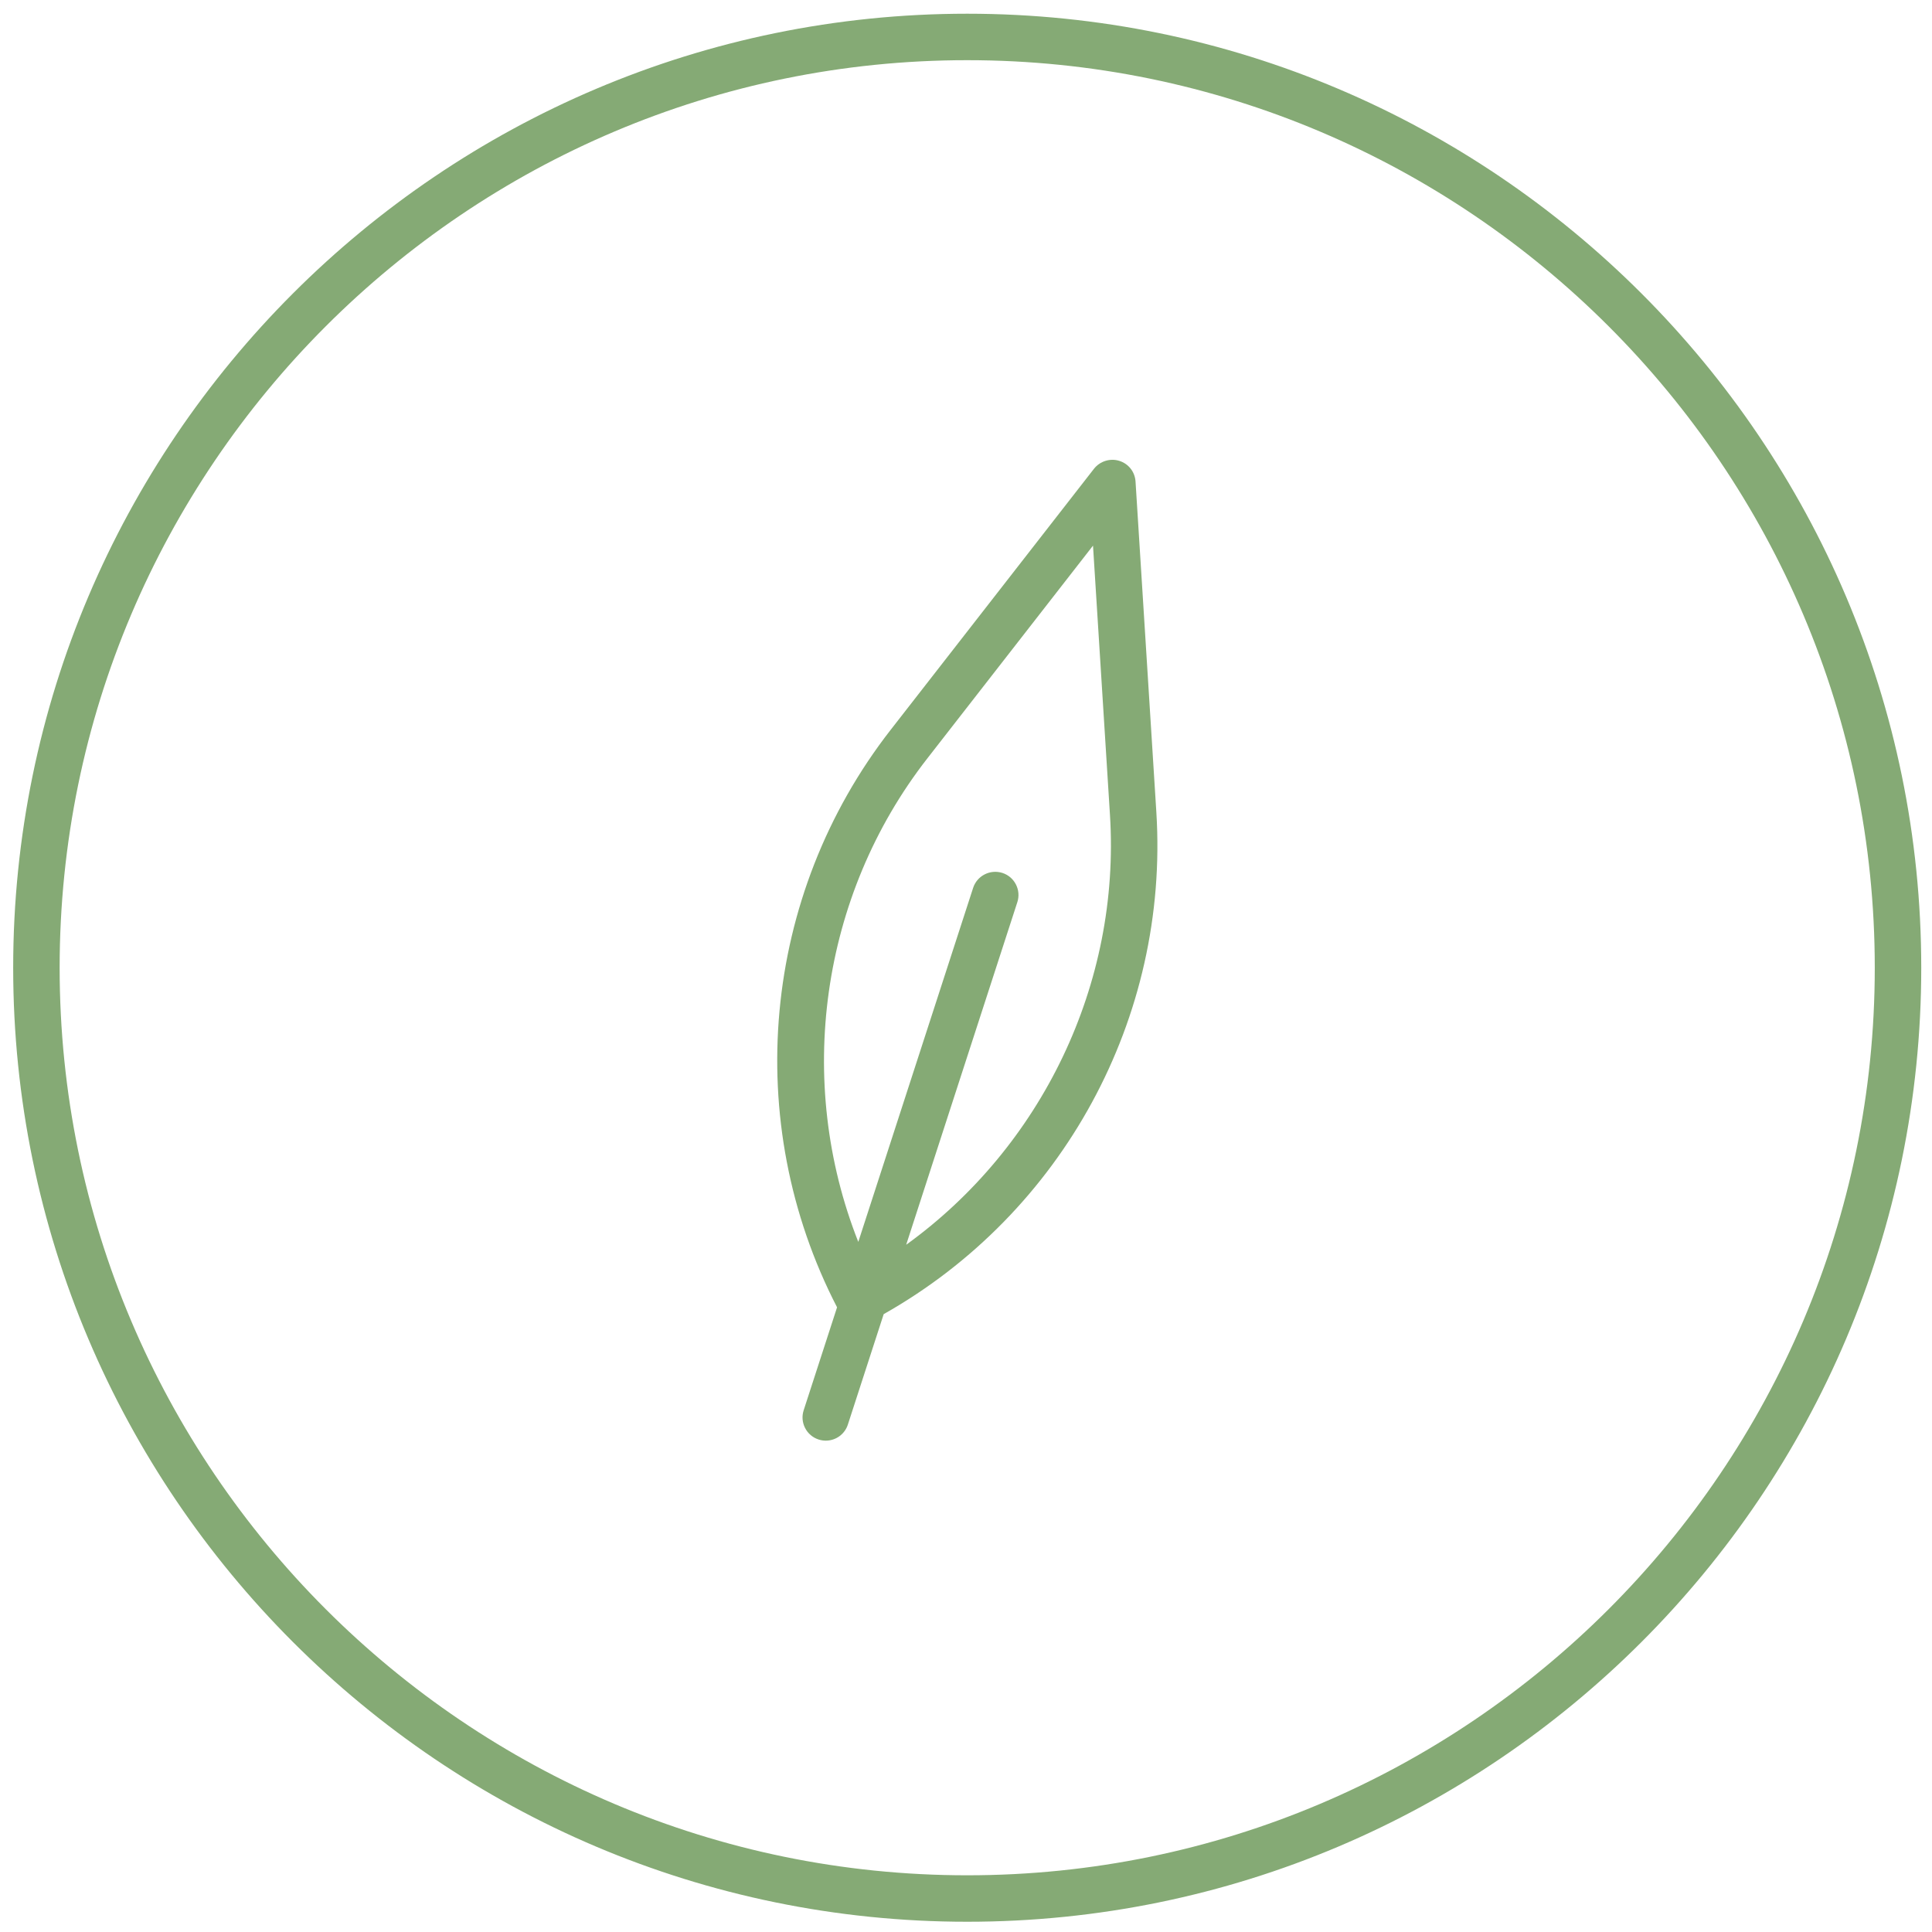 <svg xml:space="preserve" style="enable-background:new 0 0 1080 1080;" viewBox="0 0 1080 1080" y="0px" x="0px" xmlns:xlink="http://www.w3.org/1999/xlink" xmlns="http://www.w3.org/2000/svg" id="Слой_1" version="1.1">
<style type="text/css">
	.st0{fill:#85AA75;}
</style>
<g>
	<path d="M634.77,269.18c-0.35-5.43-3.93-9.97-9.1-11.57c-5.07-1.58-10.75,0.16-14.11,4.41L497.81,408.08
		c-71.98,92.44-83.54,218.78-29.89,322.72l-18.66,57.54c-1.07,3.3-0.8,6.82,0.78,9.9c1.57,3.09,4.26,5.39,7.61,6.47
		c1.29,0.41,2.63,0.62,3.96,0.62c5.65,0,10.61-3.61,12.35-8.98l20.03-61.74c99.99-56.46,159.66-165.6,152.41-280.66L634.77,269.18z
		 M568.69,504.34c1.08-3.3,0.8-6.82-0.78-9.92c-1.58-3.09-4.26-5.38-7.57-6.45c-6.82-2.16-14.14,1.55-16.35,8.35l-64.2,197.91
		c-35.44-89.64-21.27-193.42,38.52-270.18l92.69-119.04l9.48,150.57c5.95,94.41-38.14,185.56-113.92,240.25L568.69,504.34z
		 M616.29,265.7L616.29,265.7L616.29,265.7L616.29,265.7z M459.45,799.01L459.45,799.01L459.45,799.01L459.45,799.01z" class="st0"></path>
	<path d="M540.68,7.67C246.61,7.67,7.37,246.91,7.37,540.97c0,294.06,239.24,533.3,533.31,533.3
		s533.31-239.24,533.31-533.3C1073.98,246.91,834.74,7.67,540.68,7.67z M1048.01,540.97c0,279.74-227.59,507.33-507.34,507.33
		S33.34,820.72,33.34,540.97S260.93,33.64,540.68,33.64S1048.01,261.23,1048.01,540.97z" class="st0"></path>
</g>
</svg>
